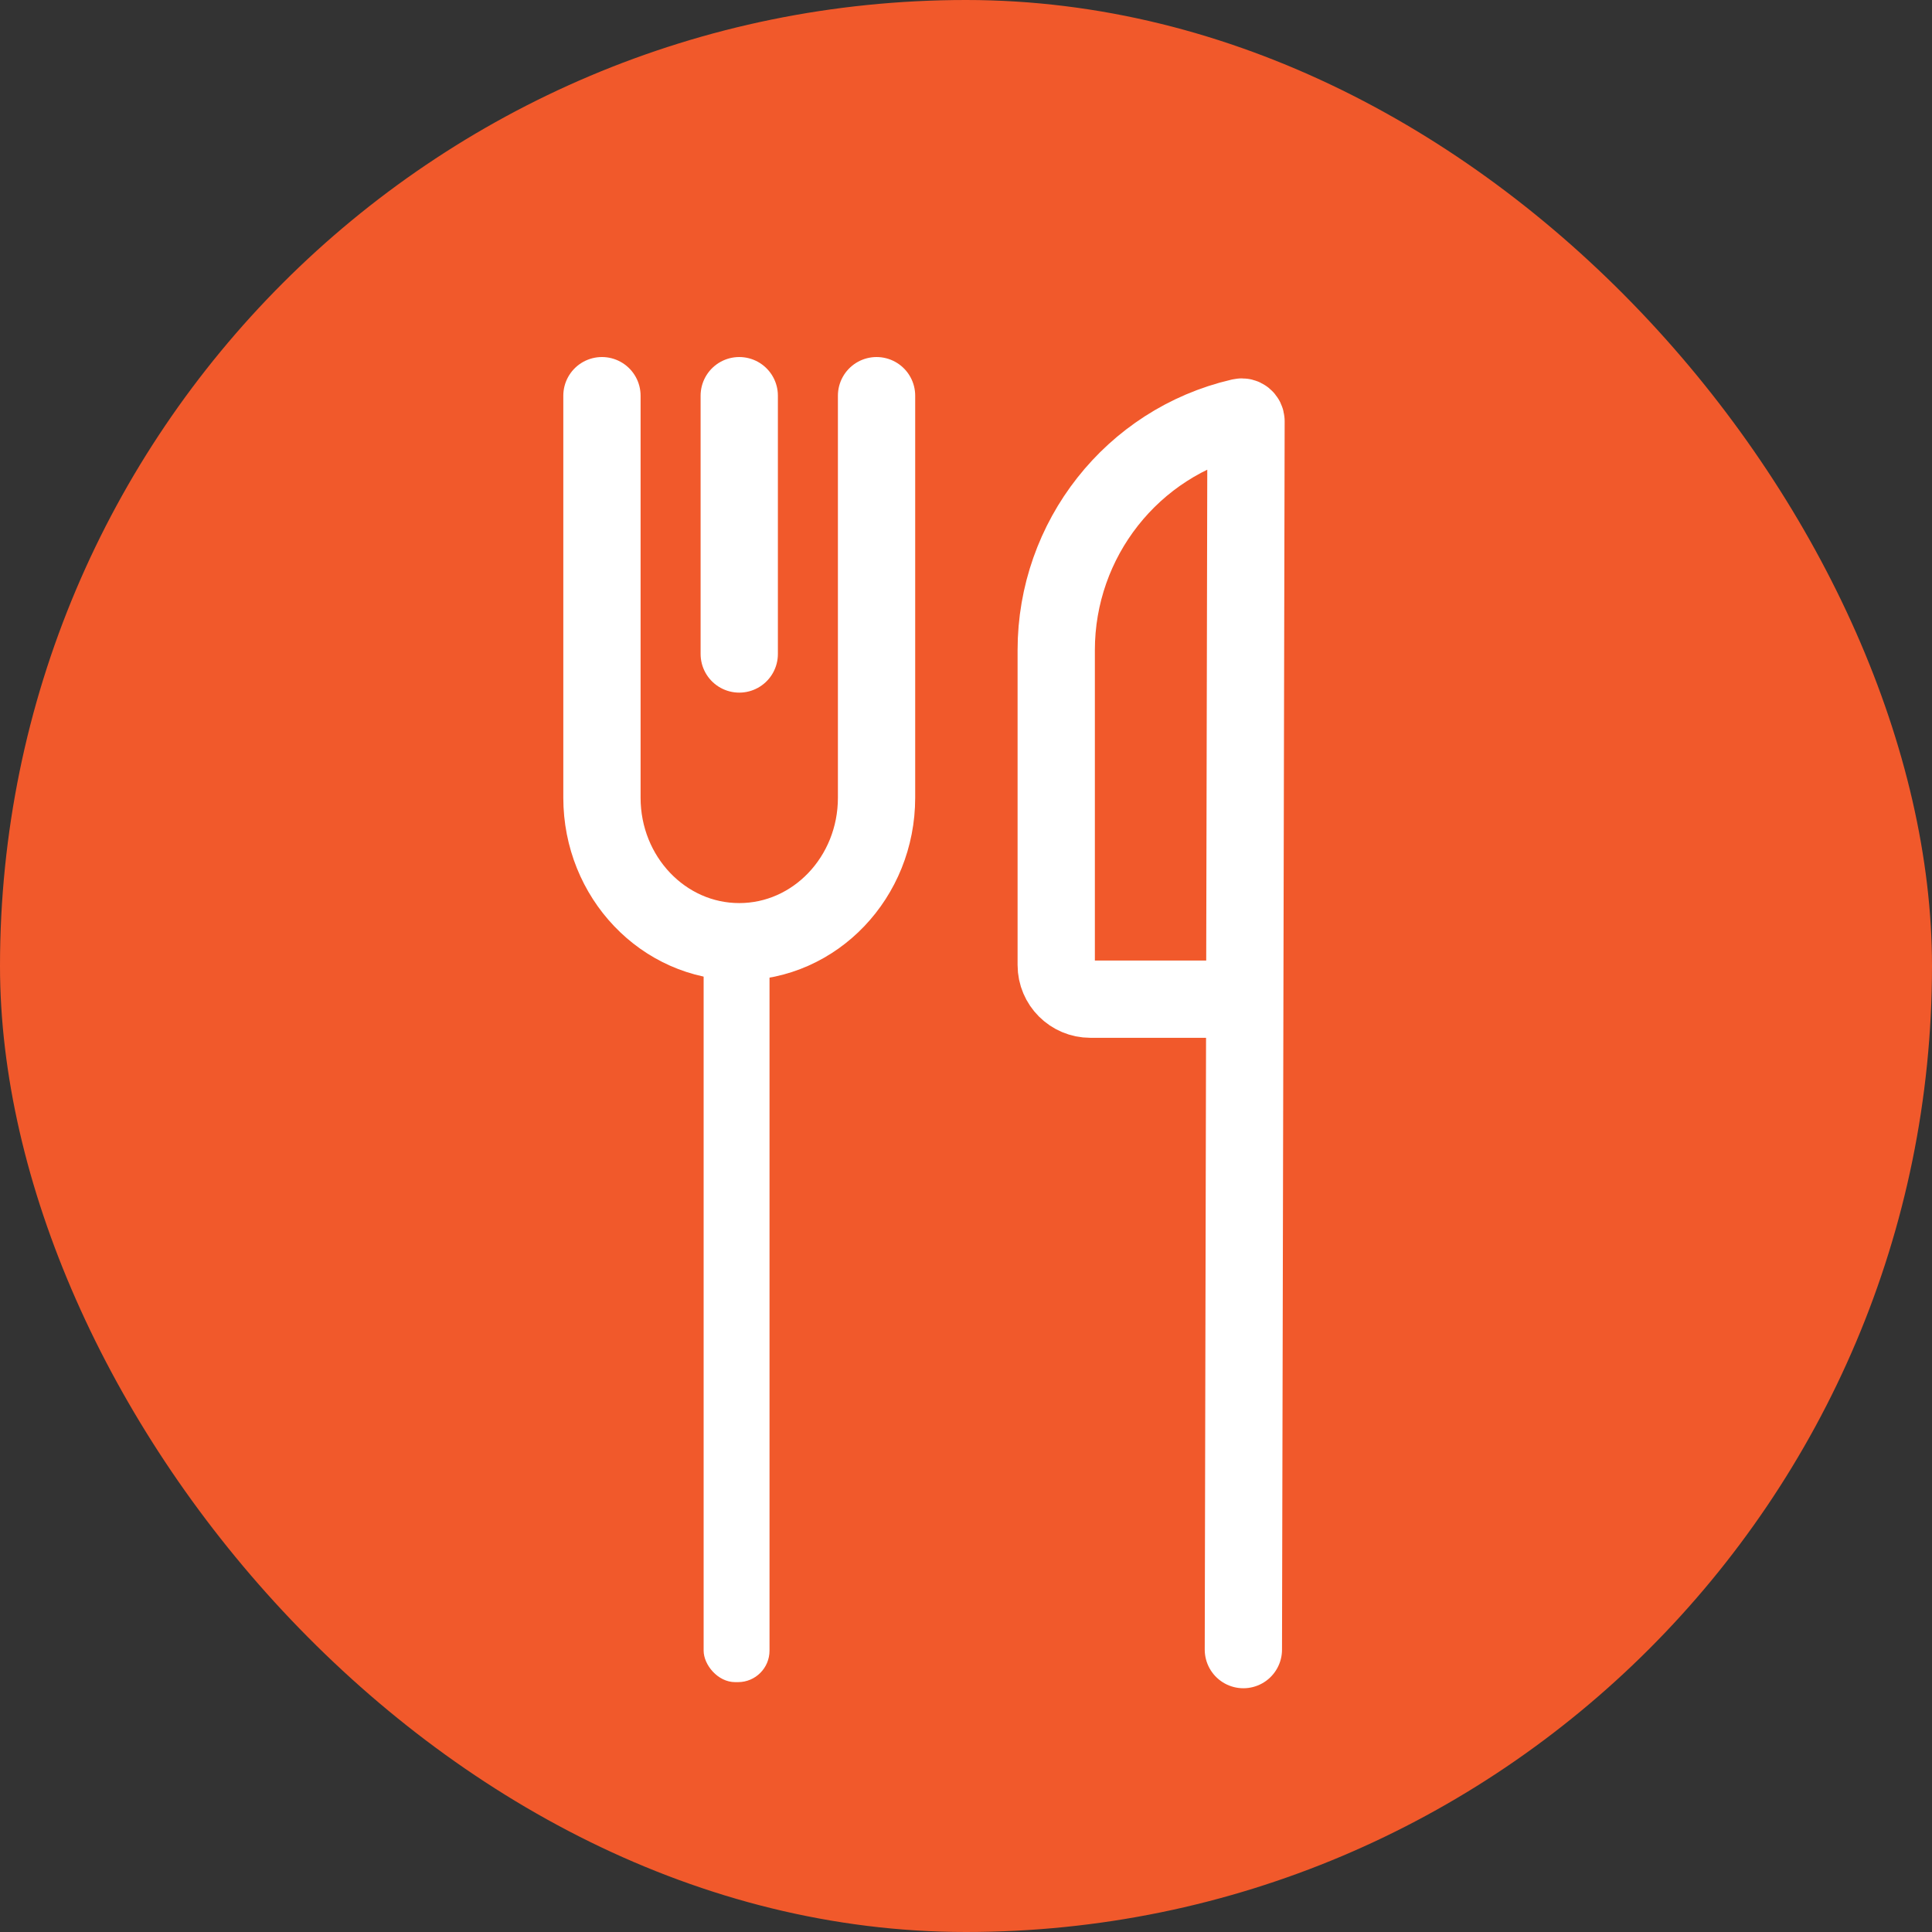 <?xml version="1.0" encoding="UTF-8"?>
<svg xmlns="http://www.w3.org/2000/svg" viewBox="0 0 300 300">
  <rect x="0" y="0" width="300" height="300" fill="#333333" stroke="none"/>
  <g id="Layer_2" data-name="Layer 2">
    <rect x="0" y="0" width="300" height="300" rx="150" ry="150" fill="#f1592b" stroke-width="0"/>
  </g>
  <g id="Layer_1" data-name="Layer 1">
    <g id="fork">
      <rect x="109.26" y="142.07" width="10.23" height="119.14" rx="4.89" ry="4.89" transform="translate(228.75 403.27) rotate(180)" fill="#fff" stroke-width="0"/>
      <line x1="114.79" y1="61.44" x2="114.79" y2="101.55" fill="none" stroke="#fff" stroke-linecap="round" stroke-miterlimit="10" stroke-width="12"/>
      <path d="M136.11,61.44v62.43c0,12.35-9.54,22.36-21.32,22.36h0c-11.77,0-21.32-10.01-21.32-22.36v-62.43" fill="none" stroke="#fff" stroke-linecap="round" stroke-miterlimit="10" stroke-width="12"/>
    </g>
    <path id="knife" d="M193.07,256.15l.41-190.74c0-.42-.38-.73-.79-.64-.04.01-.09.02-.14.03-16.75,3.92-28.54,18.95-28.54,36.15v48.9c0,2.93,2.38,5.3,5.3,5.3h21.39" fill="none" stroke="#fff" stroke-linecap="round" stroke-miterlimit="10" stroke-width="12"/>
  </g>
</svg>